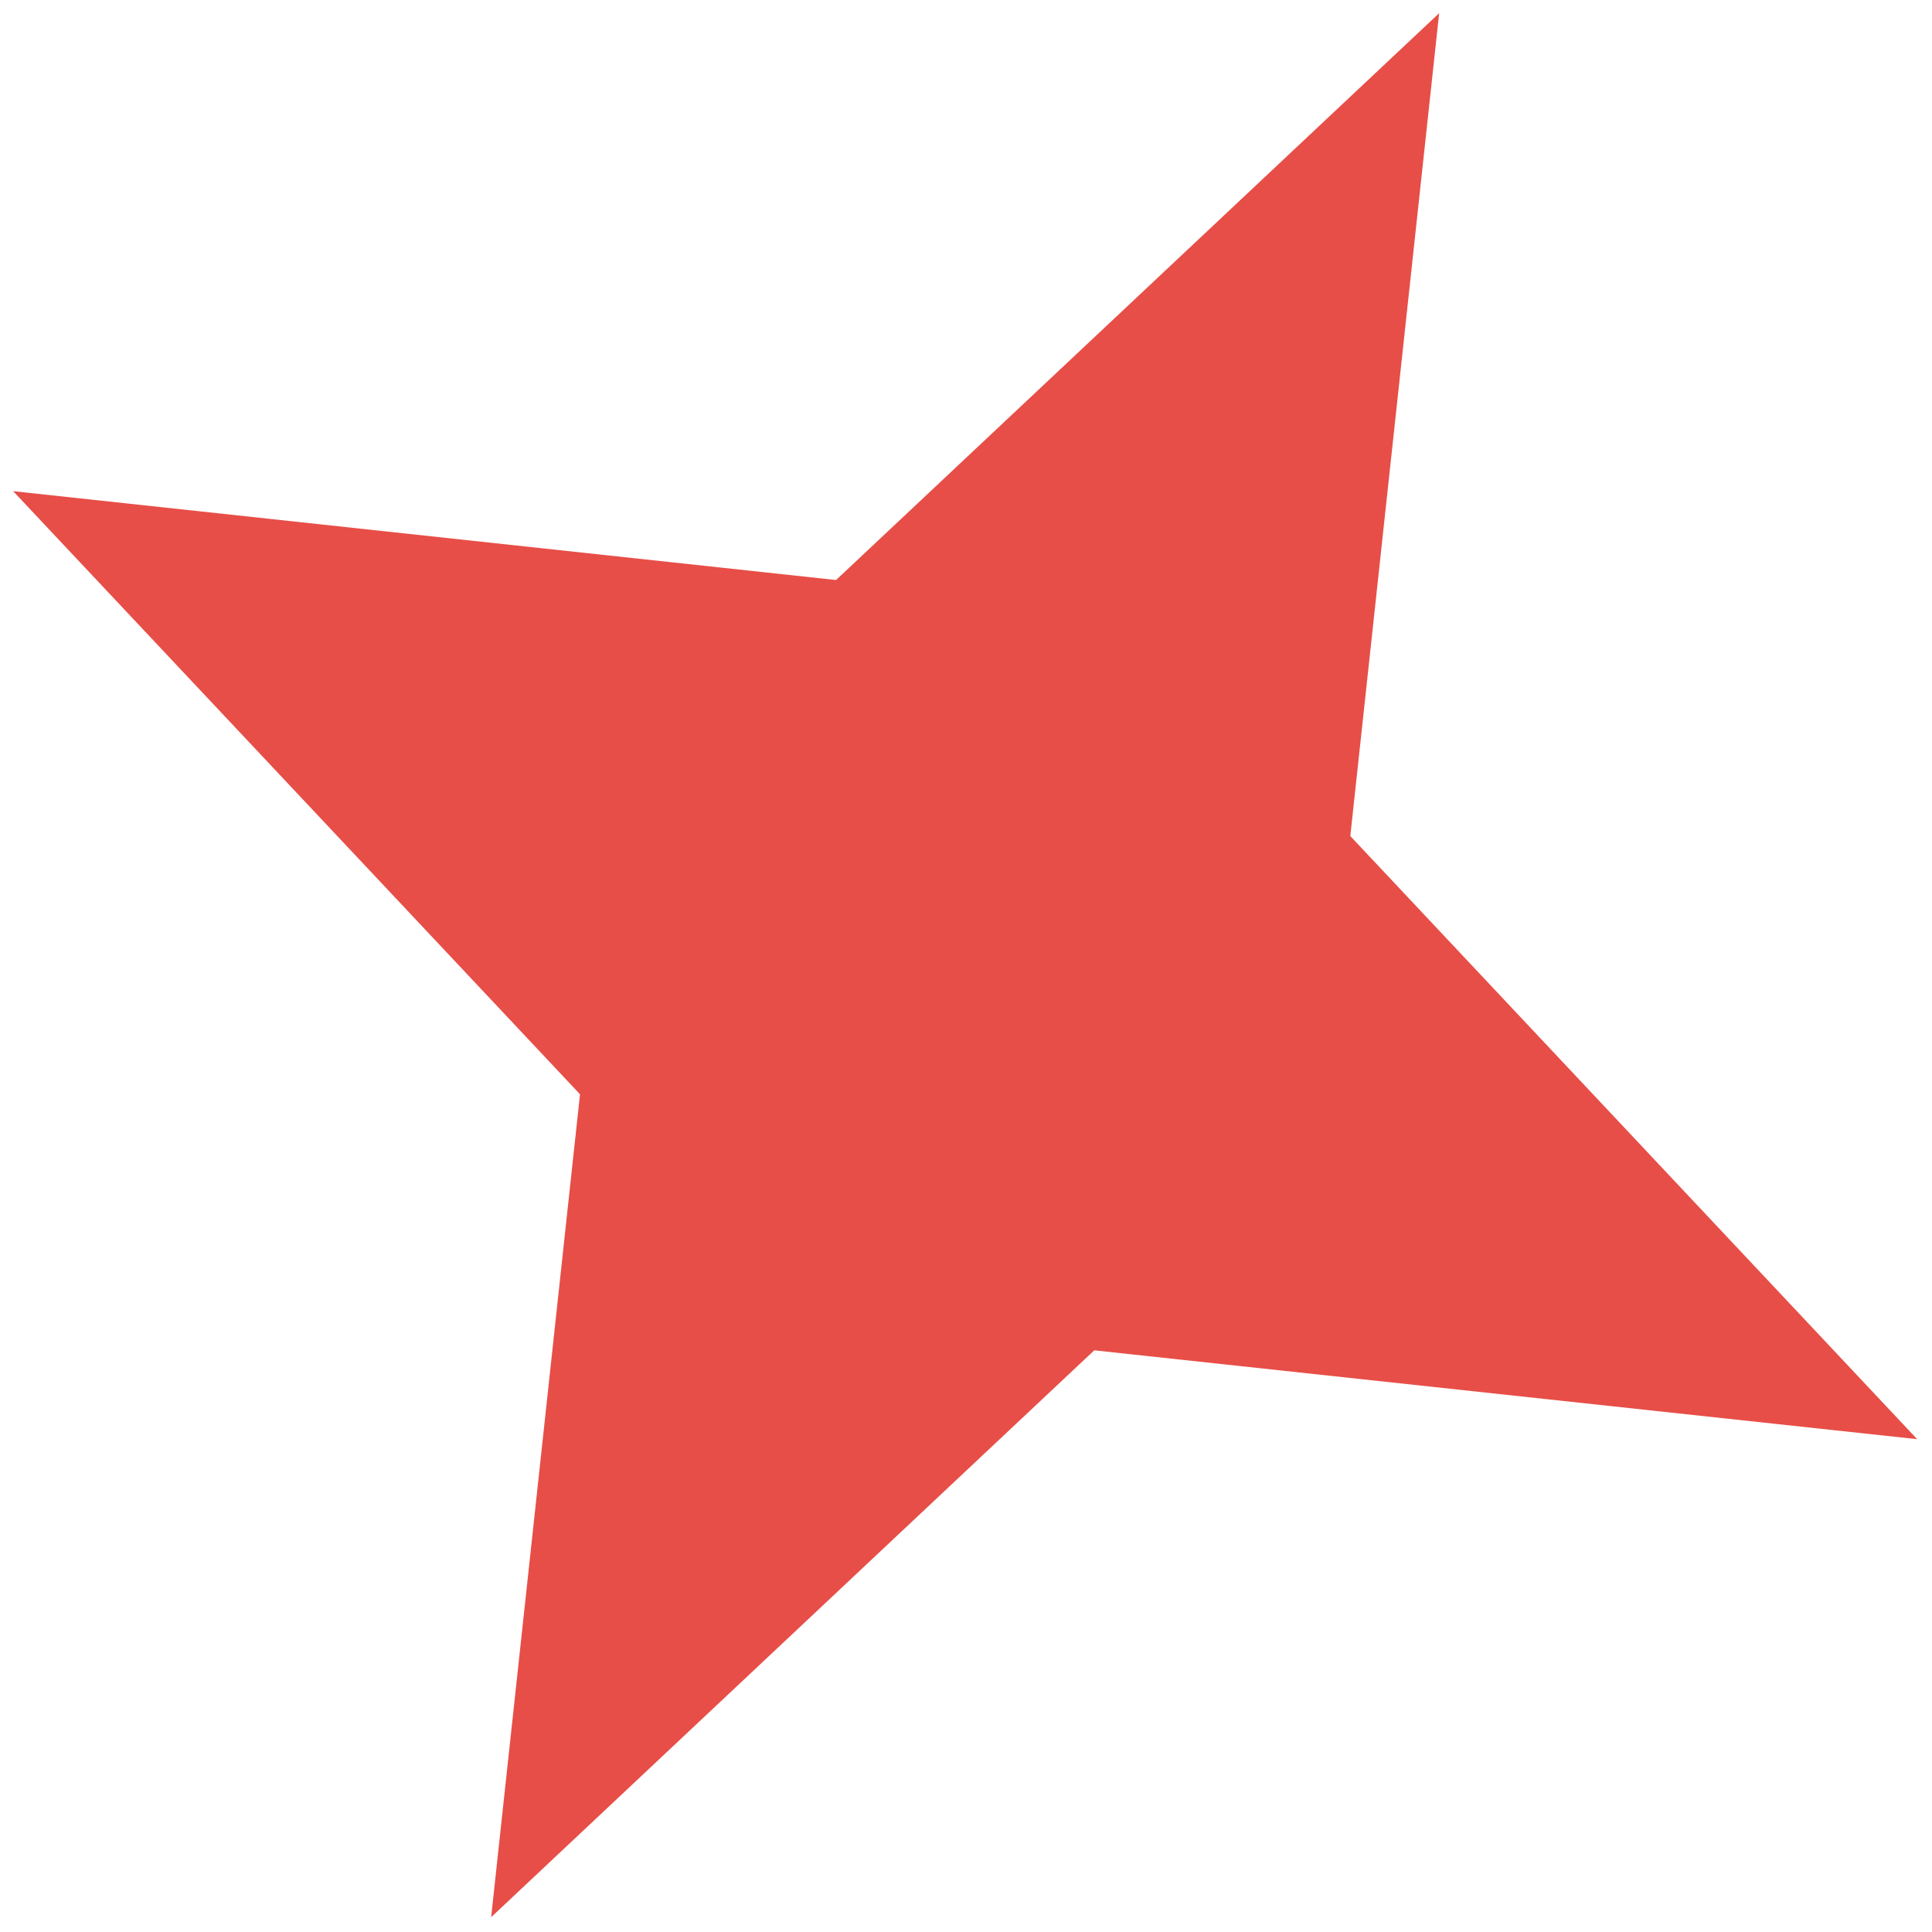 <?xml version="1.0" encoding="UTF-8"?> <svg xmlns="http://www.w3.org/2000/svg" width="109" height="109" viewBox="0 0 109 109" fill="none"> <path d="M81.195 0.743L76.182 47.169L108.163 81.196L61.736 76.183L27.71 108.164L32.723 61.737L0.742 27.711L47.169 32.724L81.195 0.743Z" fill="#E74E47"></path> </svg> 
